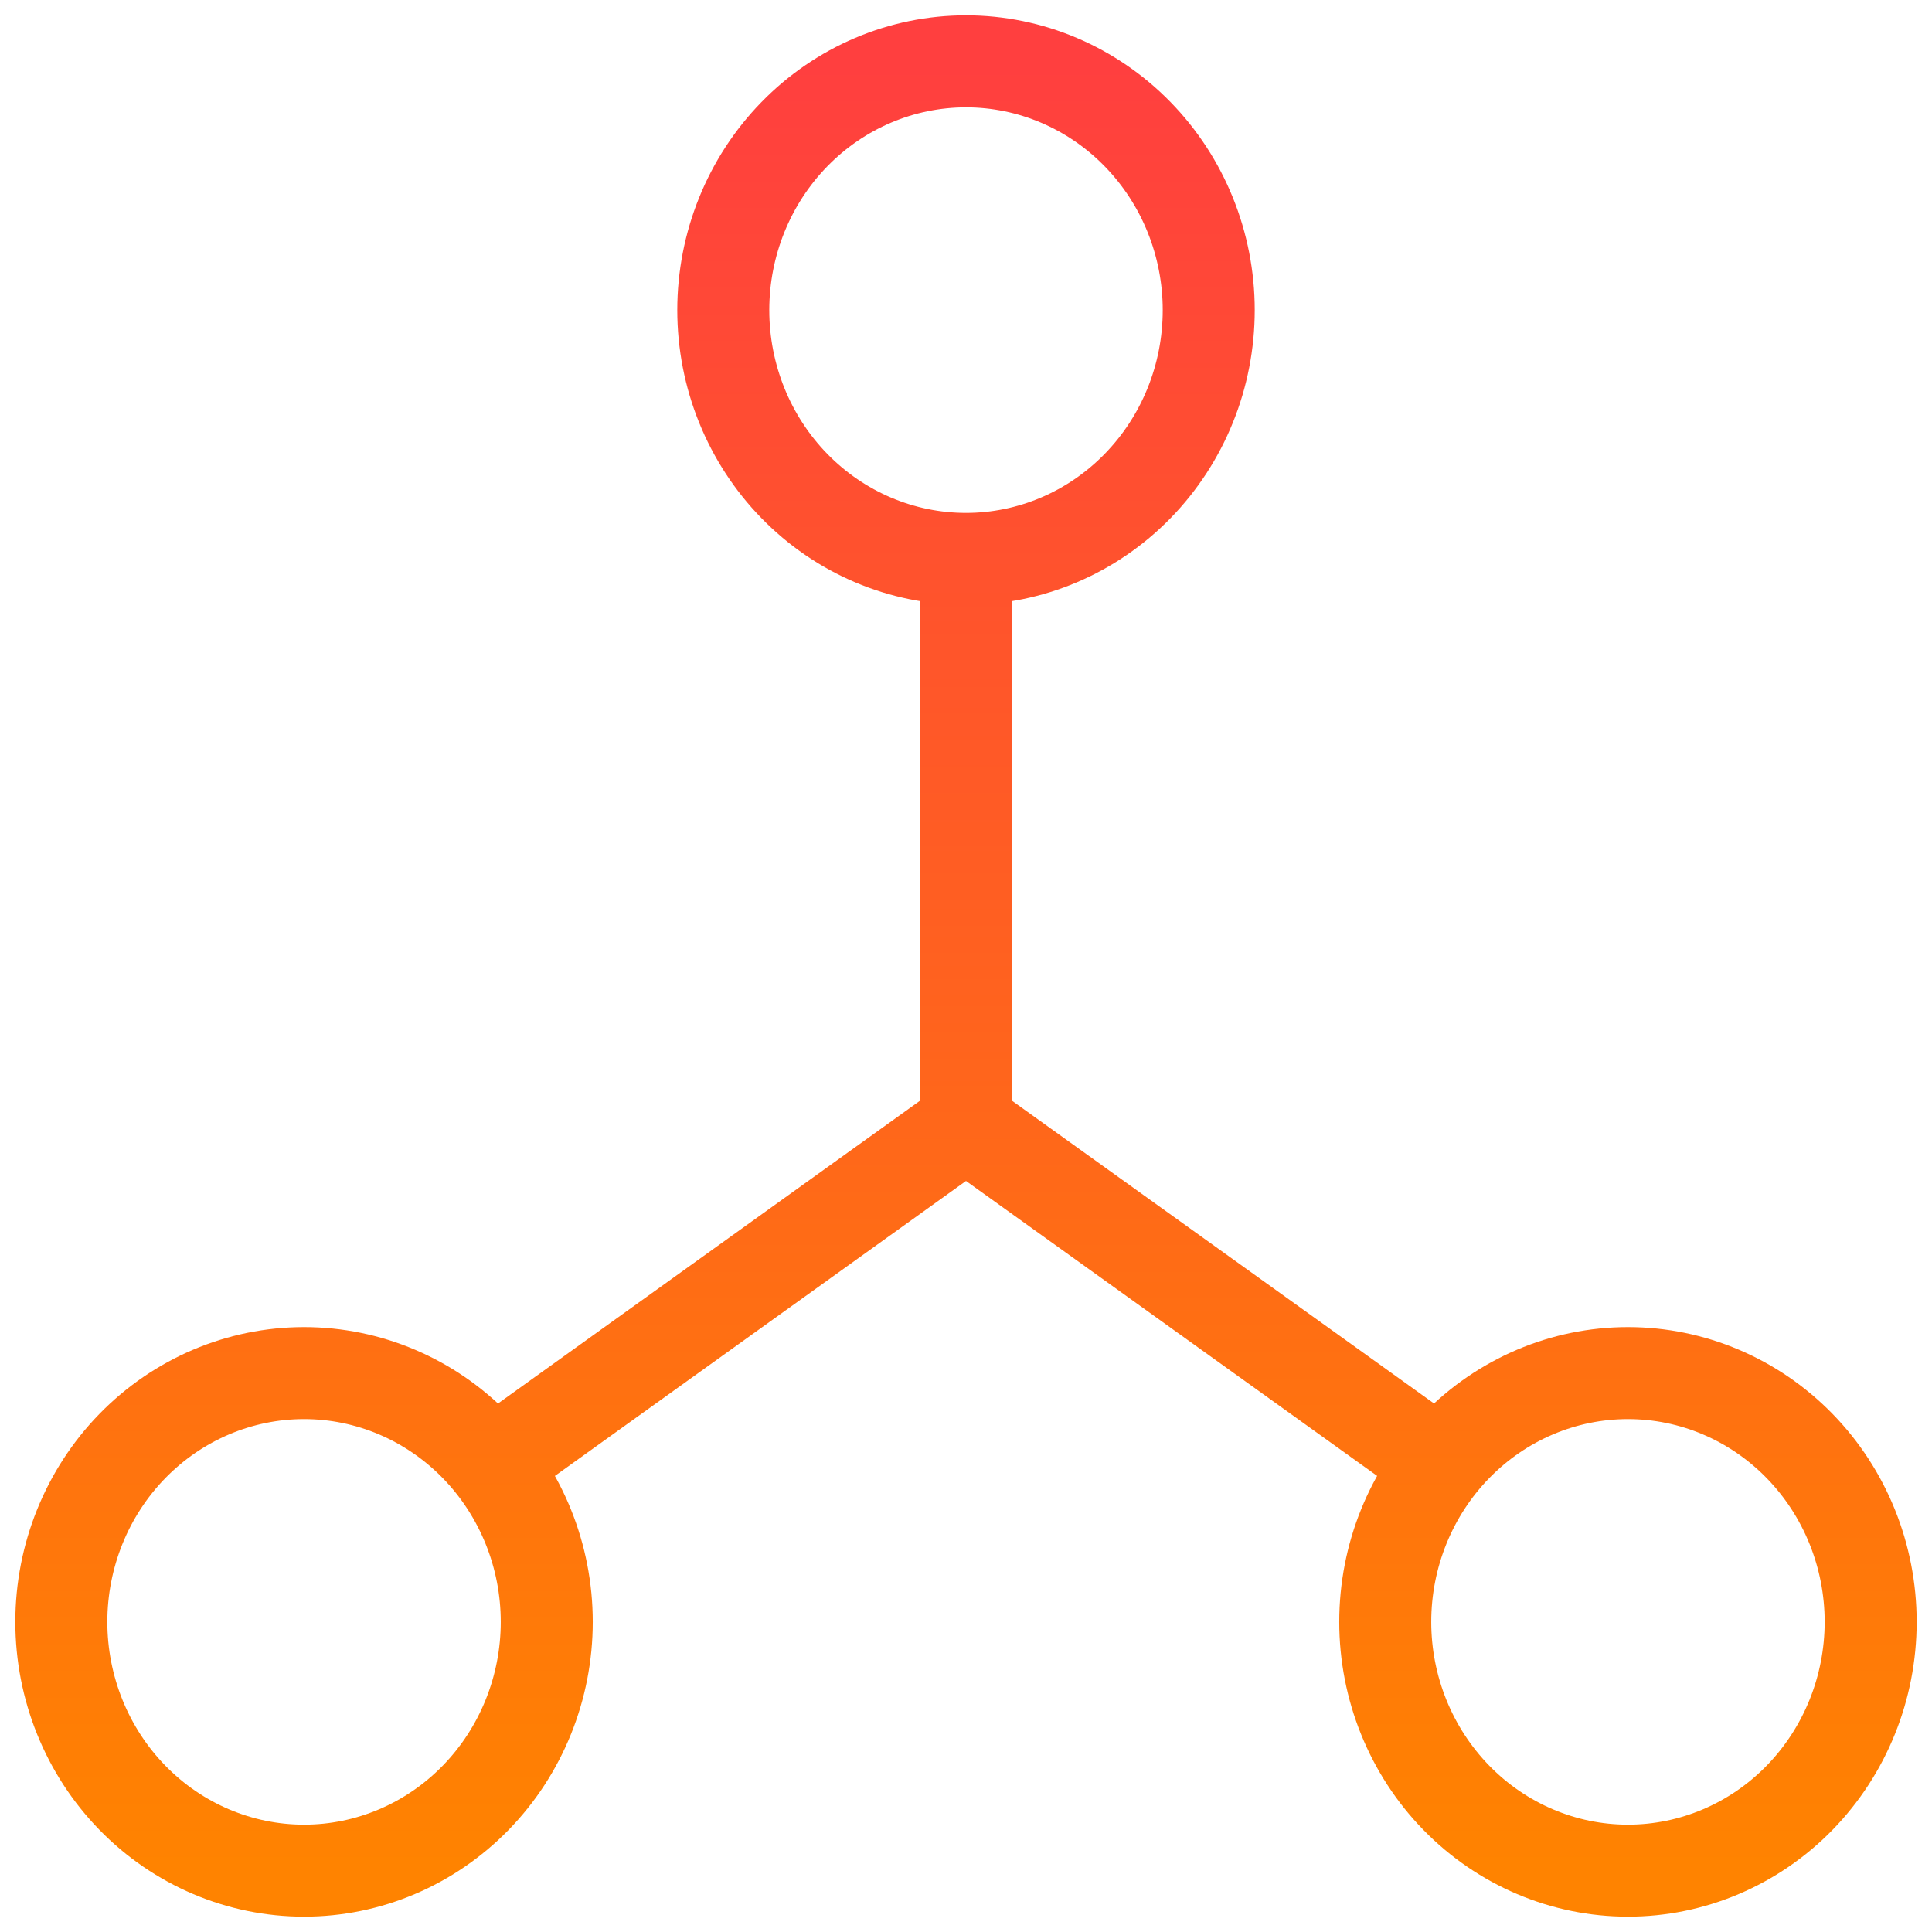 <?xml version="1.0" encoding="UTF-8"?> <svg xmlns="http://www.w3.org/2000/svg" width="63" height="63" viewBox="0 0 63 63" fill="none"><path d="M31.5 36.663V17.903M31.5 36.663L47.289 47.99M31.5 36.663L15.714 47.99M23.585 10.113C23.585 12.264 24.419 14.328 25.904 15.849C27.388 17.37 29.401 18.225 31.5 18.225C33.599 18.225 35.612 17.37 37.096 15.849C38.581 14.328 39.415 12.264 39.415 10.113C39.415 7.961 38.581 5.897 37.096 4.376C35.612 2.855 33.599 2 31.5 2C29.401 2 27.388 2.855 25.904 4.376C24.419 5.897 23.585 7.961 23.585 10.113ZM2 52.888C2 55.039 2.834 57.102 4.318 58.624C5.802 60.145 7.816 61 9.915 61C12.014 61 14.027 60.145 15.511 58.624C16.995 57.102 17.829 55.039 17.829 52.888C17.829 50.736 16.995 48.672 15.511 47.151C14.027 45.63 12.014 44.775 9.915 44.775C7.816 44.775 5.802 45.63 4.318 47.151C2.834 48.672 2 50.736 2 52.888ZM45.171 52.888C45.171 55.039 46.005 57.102 47.489 58.624C48.973 60.145 50.986 61 53.085 61C55.184 61 57.198 60.145 58.682 58.624C60.166 57.102 61 55.039 61 52.888C61 50.736 60.166 48.672 58.682 47.151C57.198 45.63 55.184 44.775 53.085 44.775C50.986 44.775 48.973 45.63 47.489 47.151C46.005 48.672 45.171 50.736 45.171 52.888Z" stroke="url(#paint0_linear_449_3152)" stroke-width="3"></path><defs><linearGradient id="paint0_linear_449_3152" x1="31.5" y1="2" x2="31.5" y2="61" gradientUnits="userSpaceOnUse"><stop stop-color="#FF3F3F"></stop><stop offset="1" stop-color="#FF8300"></stop></linearGradient></defs></svg> 